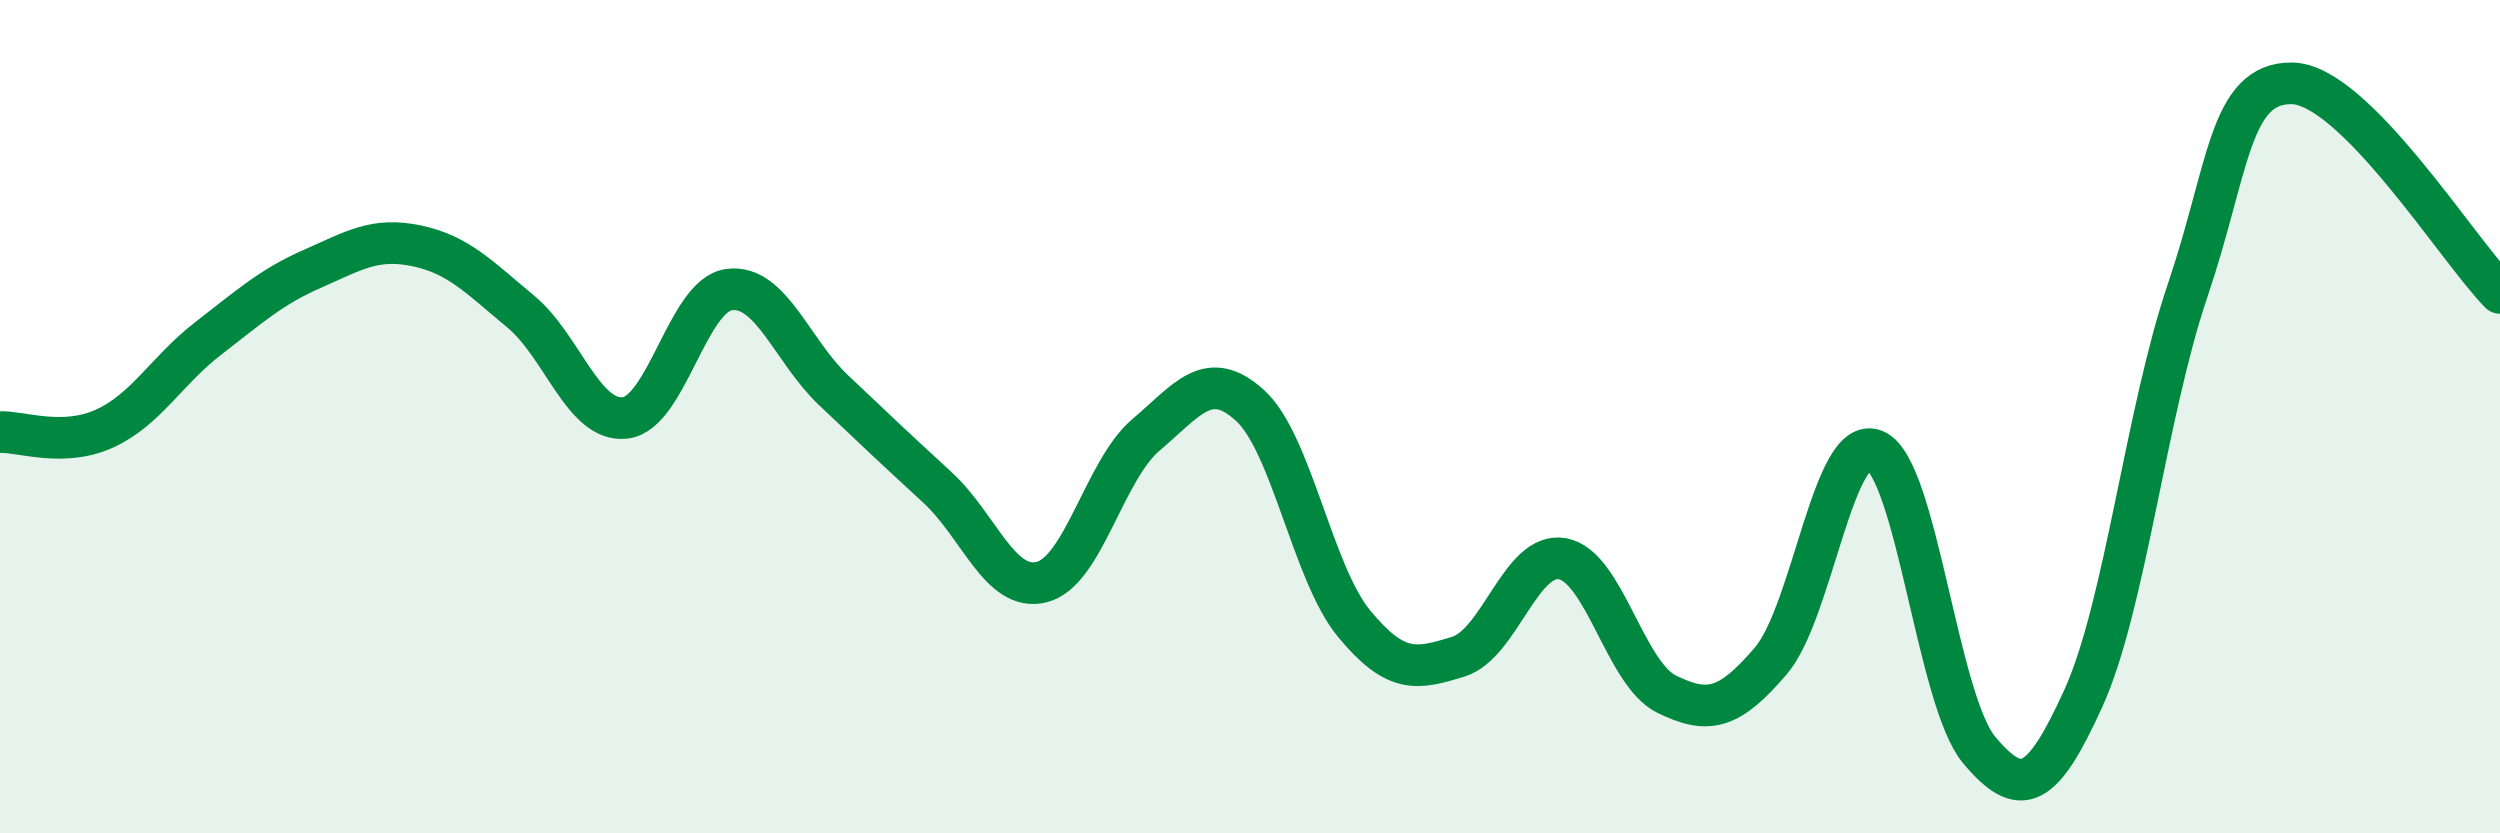 
    <svg width="60" height="20" viewBox="0 0 60 20" xmlns="http://www.w3.org/2000/svg">
      <path
        d="M 0,10.37 C 0.5,10.35 1.5,10.74 2.5,10.29 C 3.5,9.84 4,8.89 5,8.12 C 6,7.35 6.5,6.89 7.5,6.45 C 8.5,6.01 9,5.69 10,5.9 C 11,6.11 11.5,6.65 12.5,7.48 C 13.5,8.31 14,10.14 15,10.03 C 16,9.92 16.5,7.08 17.5,6.95 C 18.5,6.82 19,8.41 20,9.36 C 21,10.31 21.5,10.78 22.5,11.7 C 23.5,12.62 24,14.22 25,13.97 C 26,13.72 26.5,11.29 27.5,10.44 C 28.5,9.59 29,8.82 30,9.73 C 31,10.64 31.5,13.76 32.5,14.97 C 33.5,16.18 34,16.07 35,15.76 C 36,15.45 36.5,13.23 37.5,13.41 C 38.5,13.59 39,16.17 40,16.66 C 41,17.15 41.5,17.03 42.5,15.86 C 43.5,14.69 44,10.38 45,10.81 C 46,11.24 46.5,16.81 47.5,18 C 48.5,19.19 49,18.96 50,16.76 C 51,14.56 51.5,9.93 52.5,6.98 C 53.5,4.03 53.5,1.99 55,2 C 56.5,2.01 59,6.02 60,7.03L60 20L0 20Z"
        fill="#008740"
        opacity="0.1"
        stroke-linecap="round"
        stroke-linejoin="round"
      />
      <path
        d="M 0,10.37 C 0.5,10.35 1.5,10.74 2.5,10.29 C 3.5,9.84 4,8.89 5,8.12 C 6,7.35 6.5,6.89 7.5,6.45 C 8.5,6.01 9,5.69 10,5.9 C 11,6.11 11.5,6.65 12.5,7.48 C 13.5,8.31 14,10.14 15,10.03 C 16,9.92 16.5,7.08 17.5,6.95 C 18.5,6.82 19,8.41 20,9.36 C 21,10.31 21.5,10.78 22.5,11.7 C 23.5,12.62 24,14.22 25,13.97 C 26,13.72 26.5,11.29 27.5,10.44 C 28.5,9.59 29,8.82 30,9.73 C 31,10.64 31.5,13.76 32.5,14.97 C 33.5,16.18 34,16.07 35,15.76 C 36,15.45 36.5,13.23 37.5,13.41 C 38.5,13.59 39,16.17 40,16.66 C 41,17.15 41.5,17.03 42.5,15.86 C 43.5,14.69 44,10.38 45,10.81 C 46,11.24 46.5,16.81 47.5,18 C 48.5,19.19 49,18.96 50,16.76 C 51,14.56 51.5,9.93 52.5,6.98 C 53.5,4.03 53.5,1.99 55,2 C 56.5,2.01 59,6.02 60,7.03"
        stroke="#008740"
        stroke-width="1"
        fill="none"
        stroke-linecap="round"
        stroke-linejoin="round"
      />
    </svg>
  